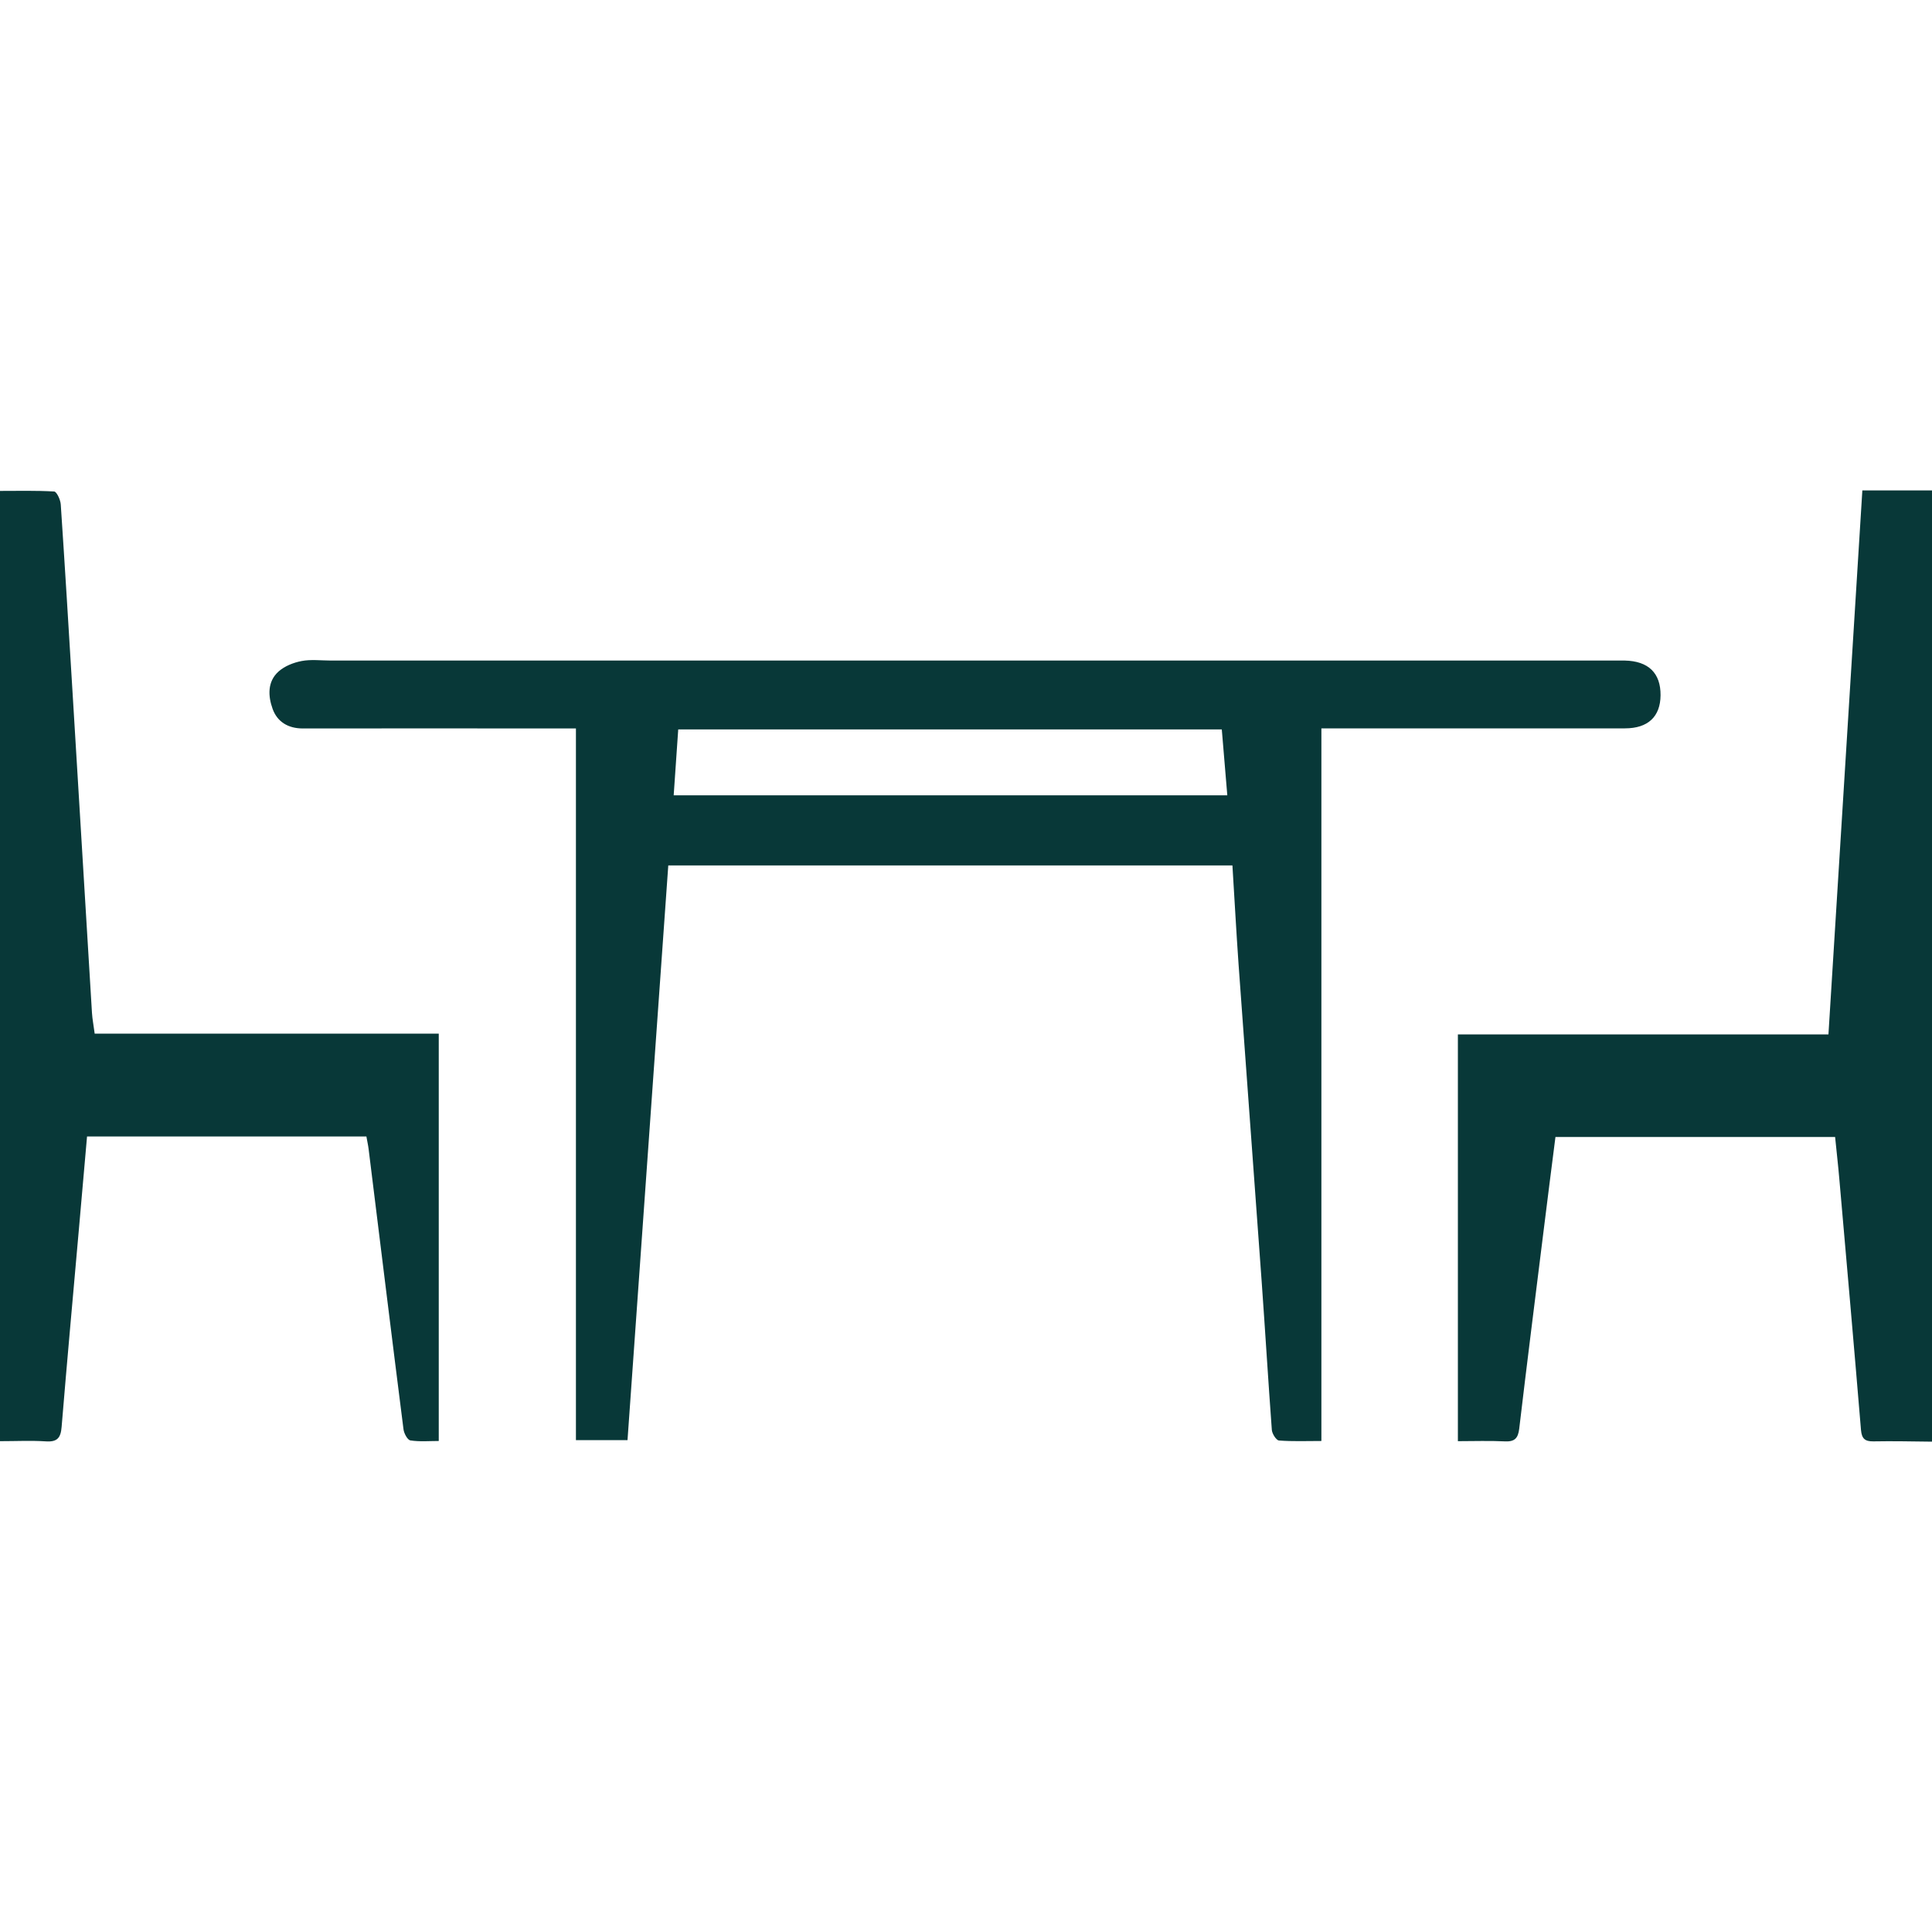 <svg xmlns="http://www.w3.org/2000/svg" id="uuid-47ec2d1c-2631-4dd7-9cd0-f4ed32380b9c" data-name="Layer 1" viewBox="0 0 200 200"><defs><style> .uuid-4855e205-78d3-484c-88c3-614db3f7b316 { fill: #083838; stroke-width: 0px; } </style></defs><path class="uuid-4855e205-78d3-484c-88c3-614db3f7b316" d="m200,149.24c-2.02-.02-4.05-.07-6.07-.03-.87.01-1.2-.28-1.28-1.17-.72-8.65-1.48-17.3-2.24-25.95-.12-1.43-.29-2.85-.44-4.39h-28.95c-.42,3.28-.84,6.58-1.25,9.89-.84,6.76-1.7,13.53-2.5,20.3-.12,1.01-.48,1.37-1.5,1.32-1.58-.08-3.17-.02-4.85-.02v-42.11h38.36c1.17-18.77,2.33-37.4,3.51-56.31h7.22v98.48Z"></path><path class="uuid-4855e205-78d3-484c-88c3-614db3f7b316" d="m136.79,75.4v73.77c-1.56,0-2.98.06-4.39-.05-.28-.02-.71-.7-.74-1.09-.38-5.15-.69-10.31-1.06-15.47-.78-10.89-1.6-21.78-2.38-32.67-.24-3.39-.42-6.79-.64-10.3h-58.4c-1.4,19.8-2.81,39.59-4.22,59.49h-5.34v-73.67c-.83,0-1.44,0-2.06,0-8.74,0-17.48-.02-26.21,0-1.53,0-2.65-.69-3.13-2.03-.47-1.31-.56-2.82.62-3.87.63-.56,1.54-.92,2.38-1.08.98-.19,2.02-.05,3.03-.05,44.17,0,88.33,0,132.5,0,.48,0,.96,0,1.44,0,2.45.05,3.73,1.29,3.71,3.6-.02,2.2-1.29,3.42-3.69,3.42-9.8.01-19.61,0-29.41,0-.58,0-1.16,0-2,0Zm-67.05,6.93h57.31c-.2-2.36-.38-4.6-.57-6.82h-56.27c-.16,2.32-.31,4.53-.47,6.82Z"></path><path class="uuid-4855e205-78d3-484c-88c3-614db3f7b316" d="m9.8,107h35.62v42.17c-.98,0-1.98.09-2.94-.06-.3-.05-.66-.73-.71-1.15-1.23-9.66-2.41-19.33-3.61-29-.05-.42-.15-.83-.23-1.31H9.01c-.28,3.24-.56,6.46-.85,9.68-.6,6.79-1.22,13.57-1.78,20.37-.09,1.15-.45,1.59-1.64,1.51-1.53-.1-3.08-.02-4.74-.02V50.82c1.83,0,3.73-.05,5.61.06.26.02.65.86.68,1.34.43,6.43.82,12.86,1.21,19.29.67,11.11,1.34,22.22,2.02,33.33.04.68.18,1.35.28,2.15Z"></path></svg>